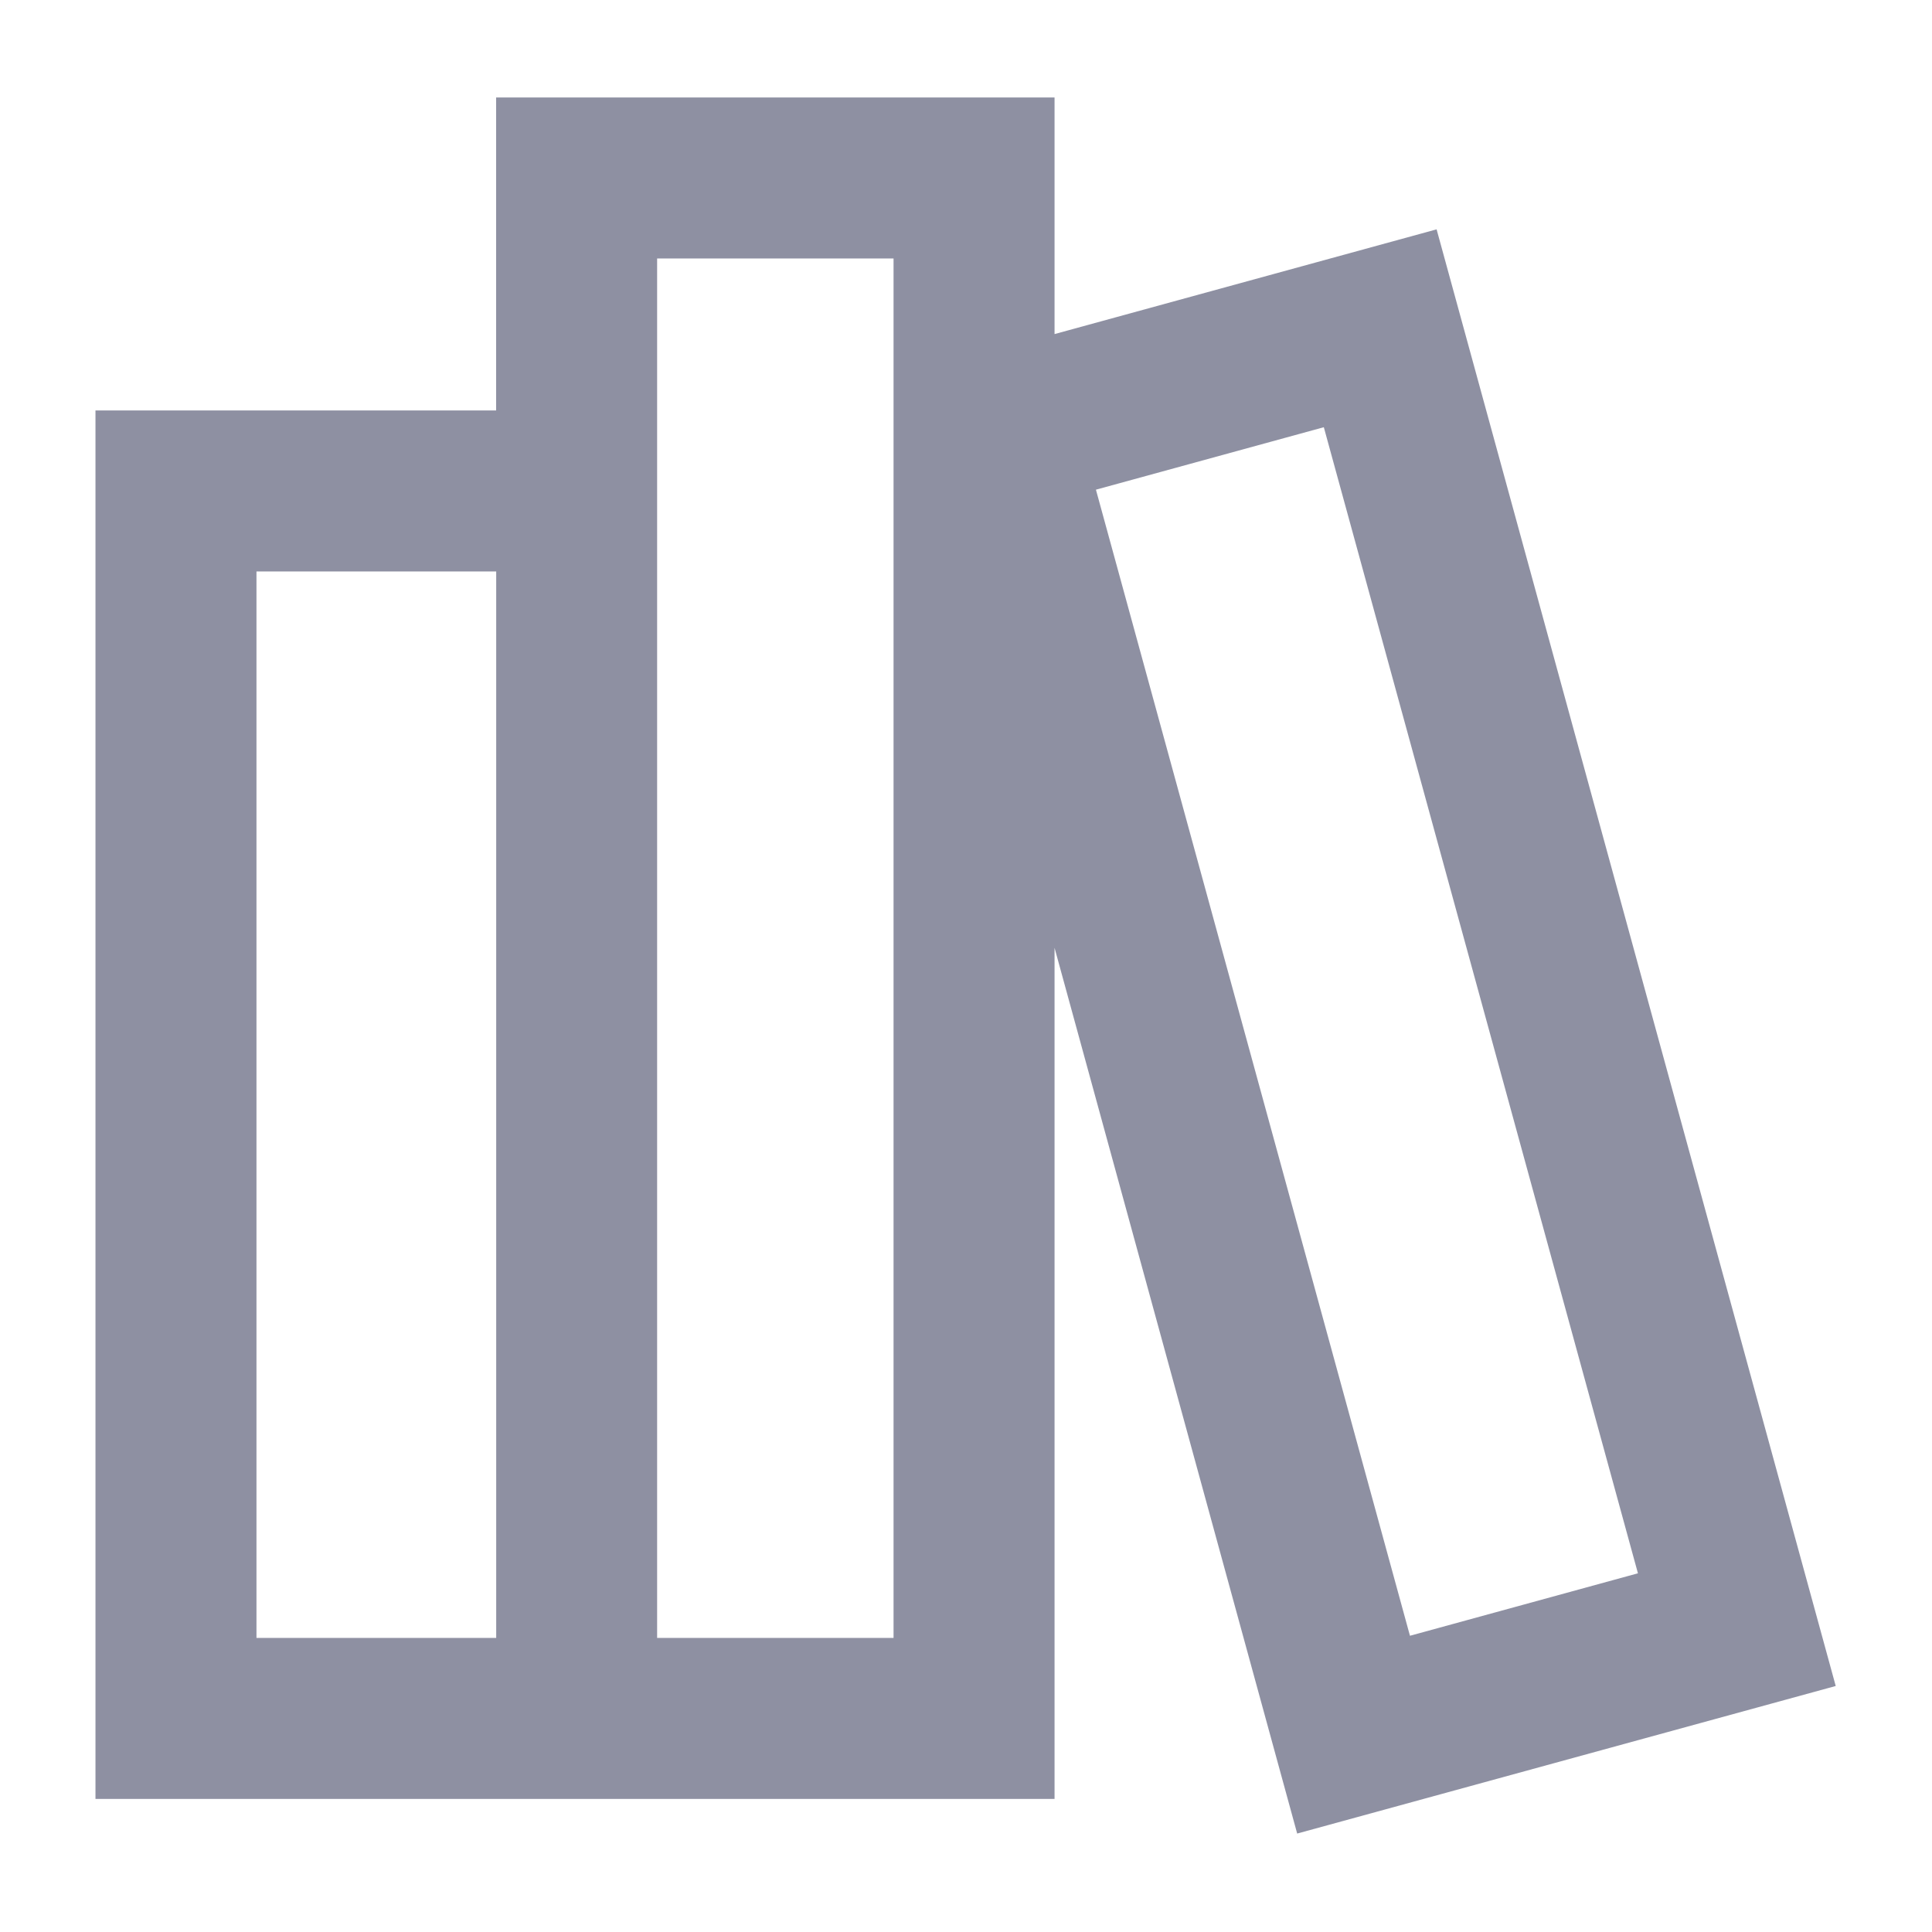 <svg width="24" height="24" viewBox="0 0 24 24" fill="none" xmlns="http://www.w3.org/2000/svg">
<path fill-rule="evenodd" clip-rule="evenodd" d="M17.846 2.849L22.804 20.944L16.114 22.777L13.1 11.774V22.347H7.163H6.163H1.186V5.099H6.163V1.211H13.1V4.15L17.846 2.849ZM11.1 20.347H8.163V3.211H11.1V20.347ZM20.347 19.544L16.445 5.307L13.614 6.083L17.515 20.32L20.347 19.544ZM3.186 20.347H6.164V7.099H3.186V20.347Z" fill="#8E90A2"/>
</svg>
